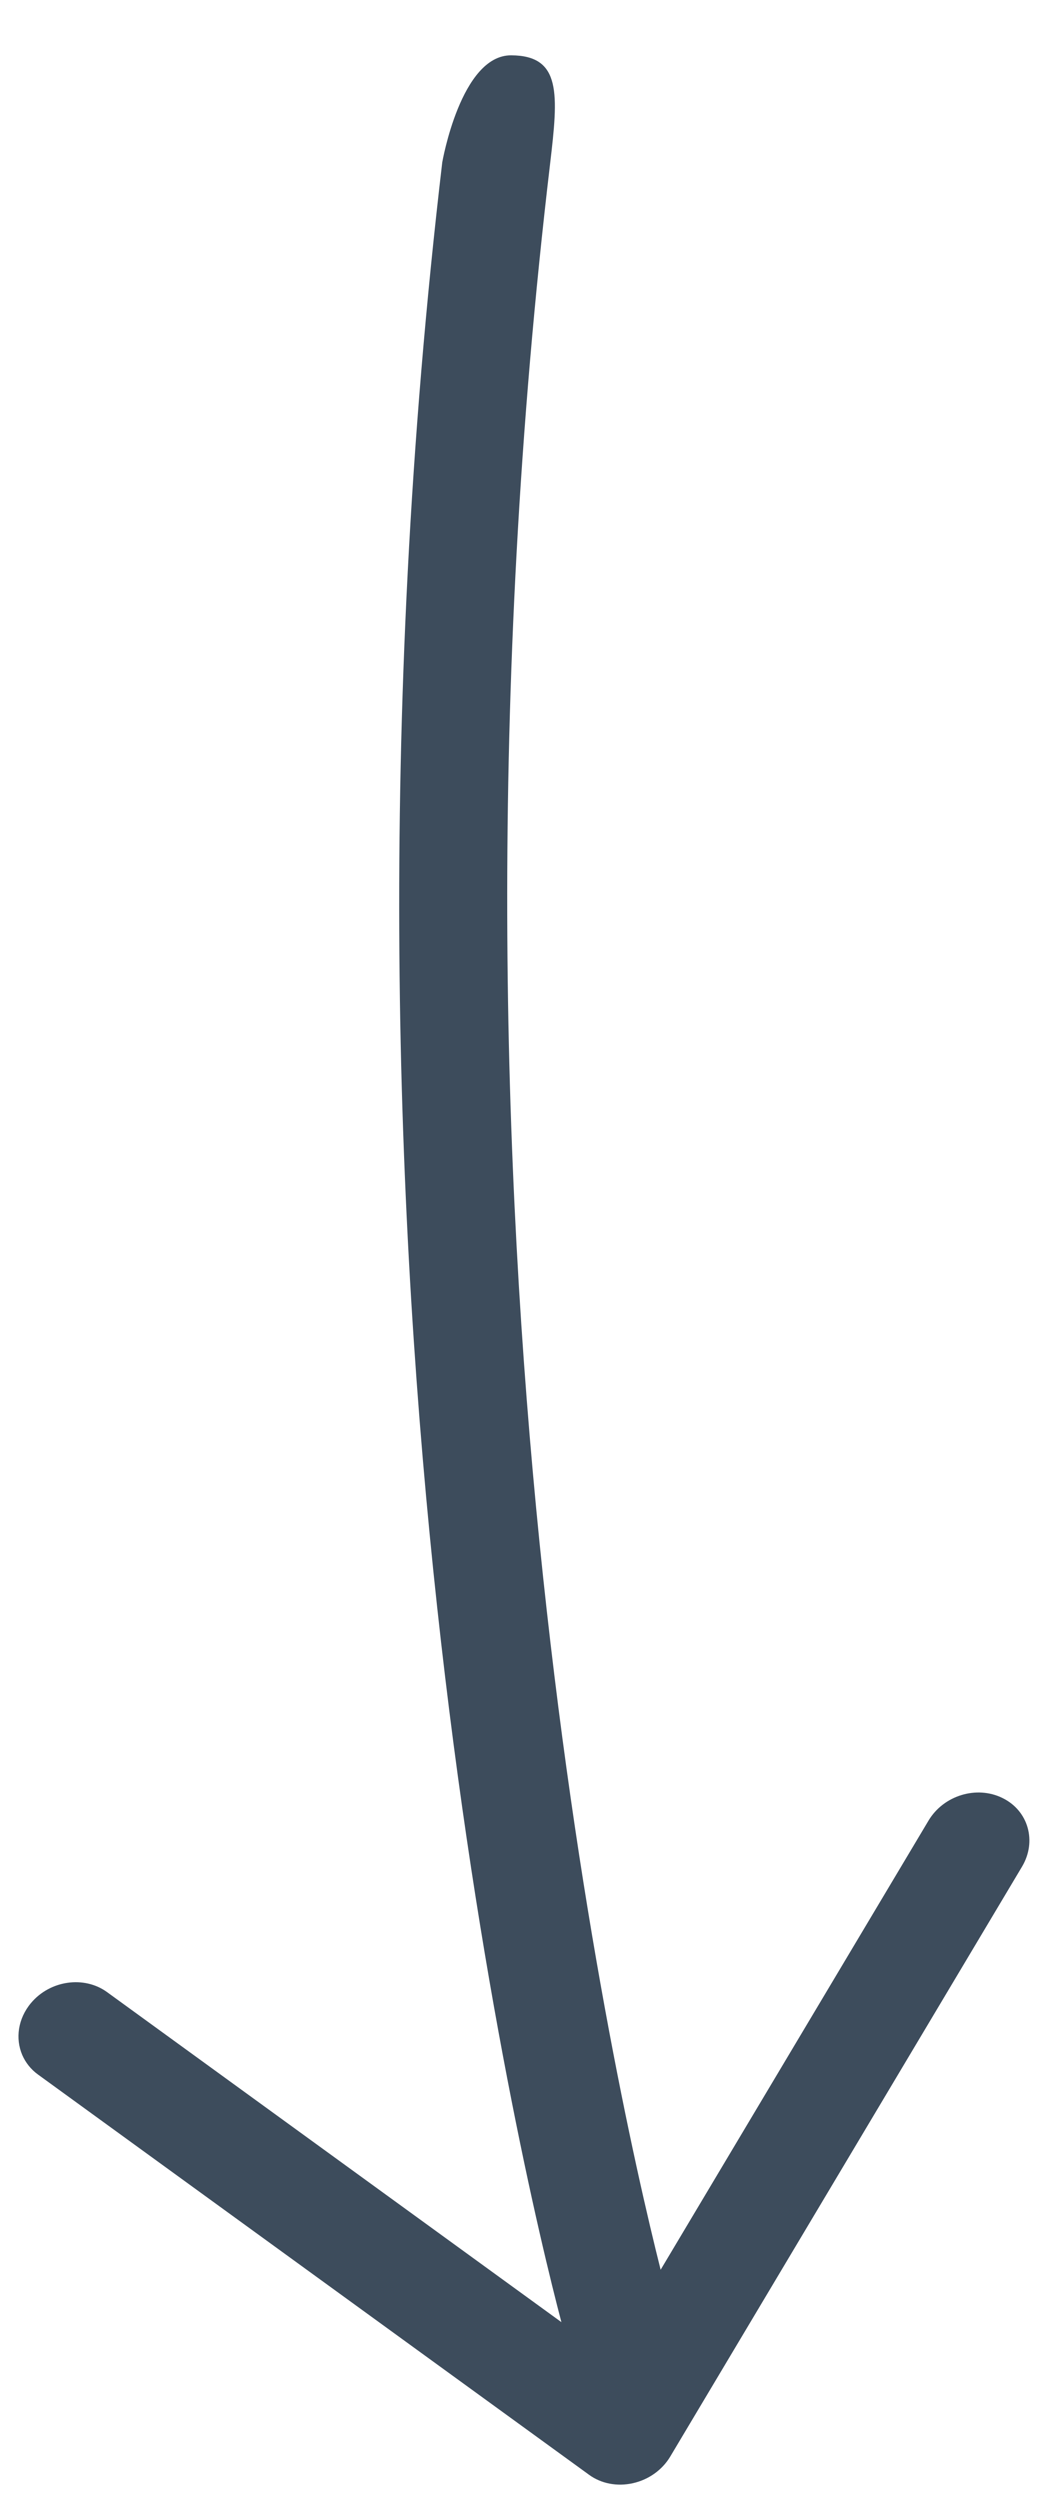 <svg width="13" height="31" viewBox="0 0 13 31" fill="none" xmlns="http://www.w3.org/2000/svg">
<path d="M8.195 28.147C7.581 25.706 5.26 15.25 6.824 2.029C6.926 1.166 6.966 0.689 6.341 0.686C5.716 0.683 5.486 2.013 5.486 2.013C3.844 15.969 6.466 26.901 6.964 28.797L1.328 24.704C1.043 24.497 0.62 24.558 0.384 24.84C0.222 25.034 0.189 25.28 0.276 25.484C0.316 25.576 0.381 25.661 0.471 25.726L7.306 30.689C7.457 30.8 7.657 30.838 7.851 30.794C8.045 30.751 8.215 30.63 8.314 30.464L12.678 23.148C12.864 22.835 12.757 22.454 12.435 22.297C12.115 22.139 11.705 22.264 11.518 22.577L8.195 28.147Z" fill="#3D4C5C"/>
</svg>
